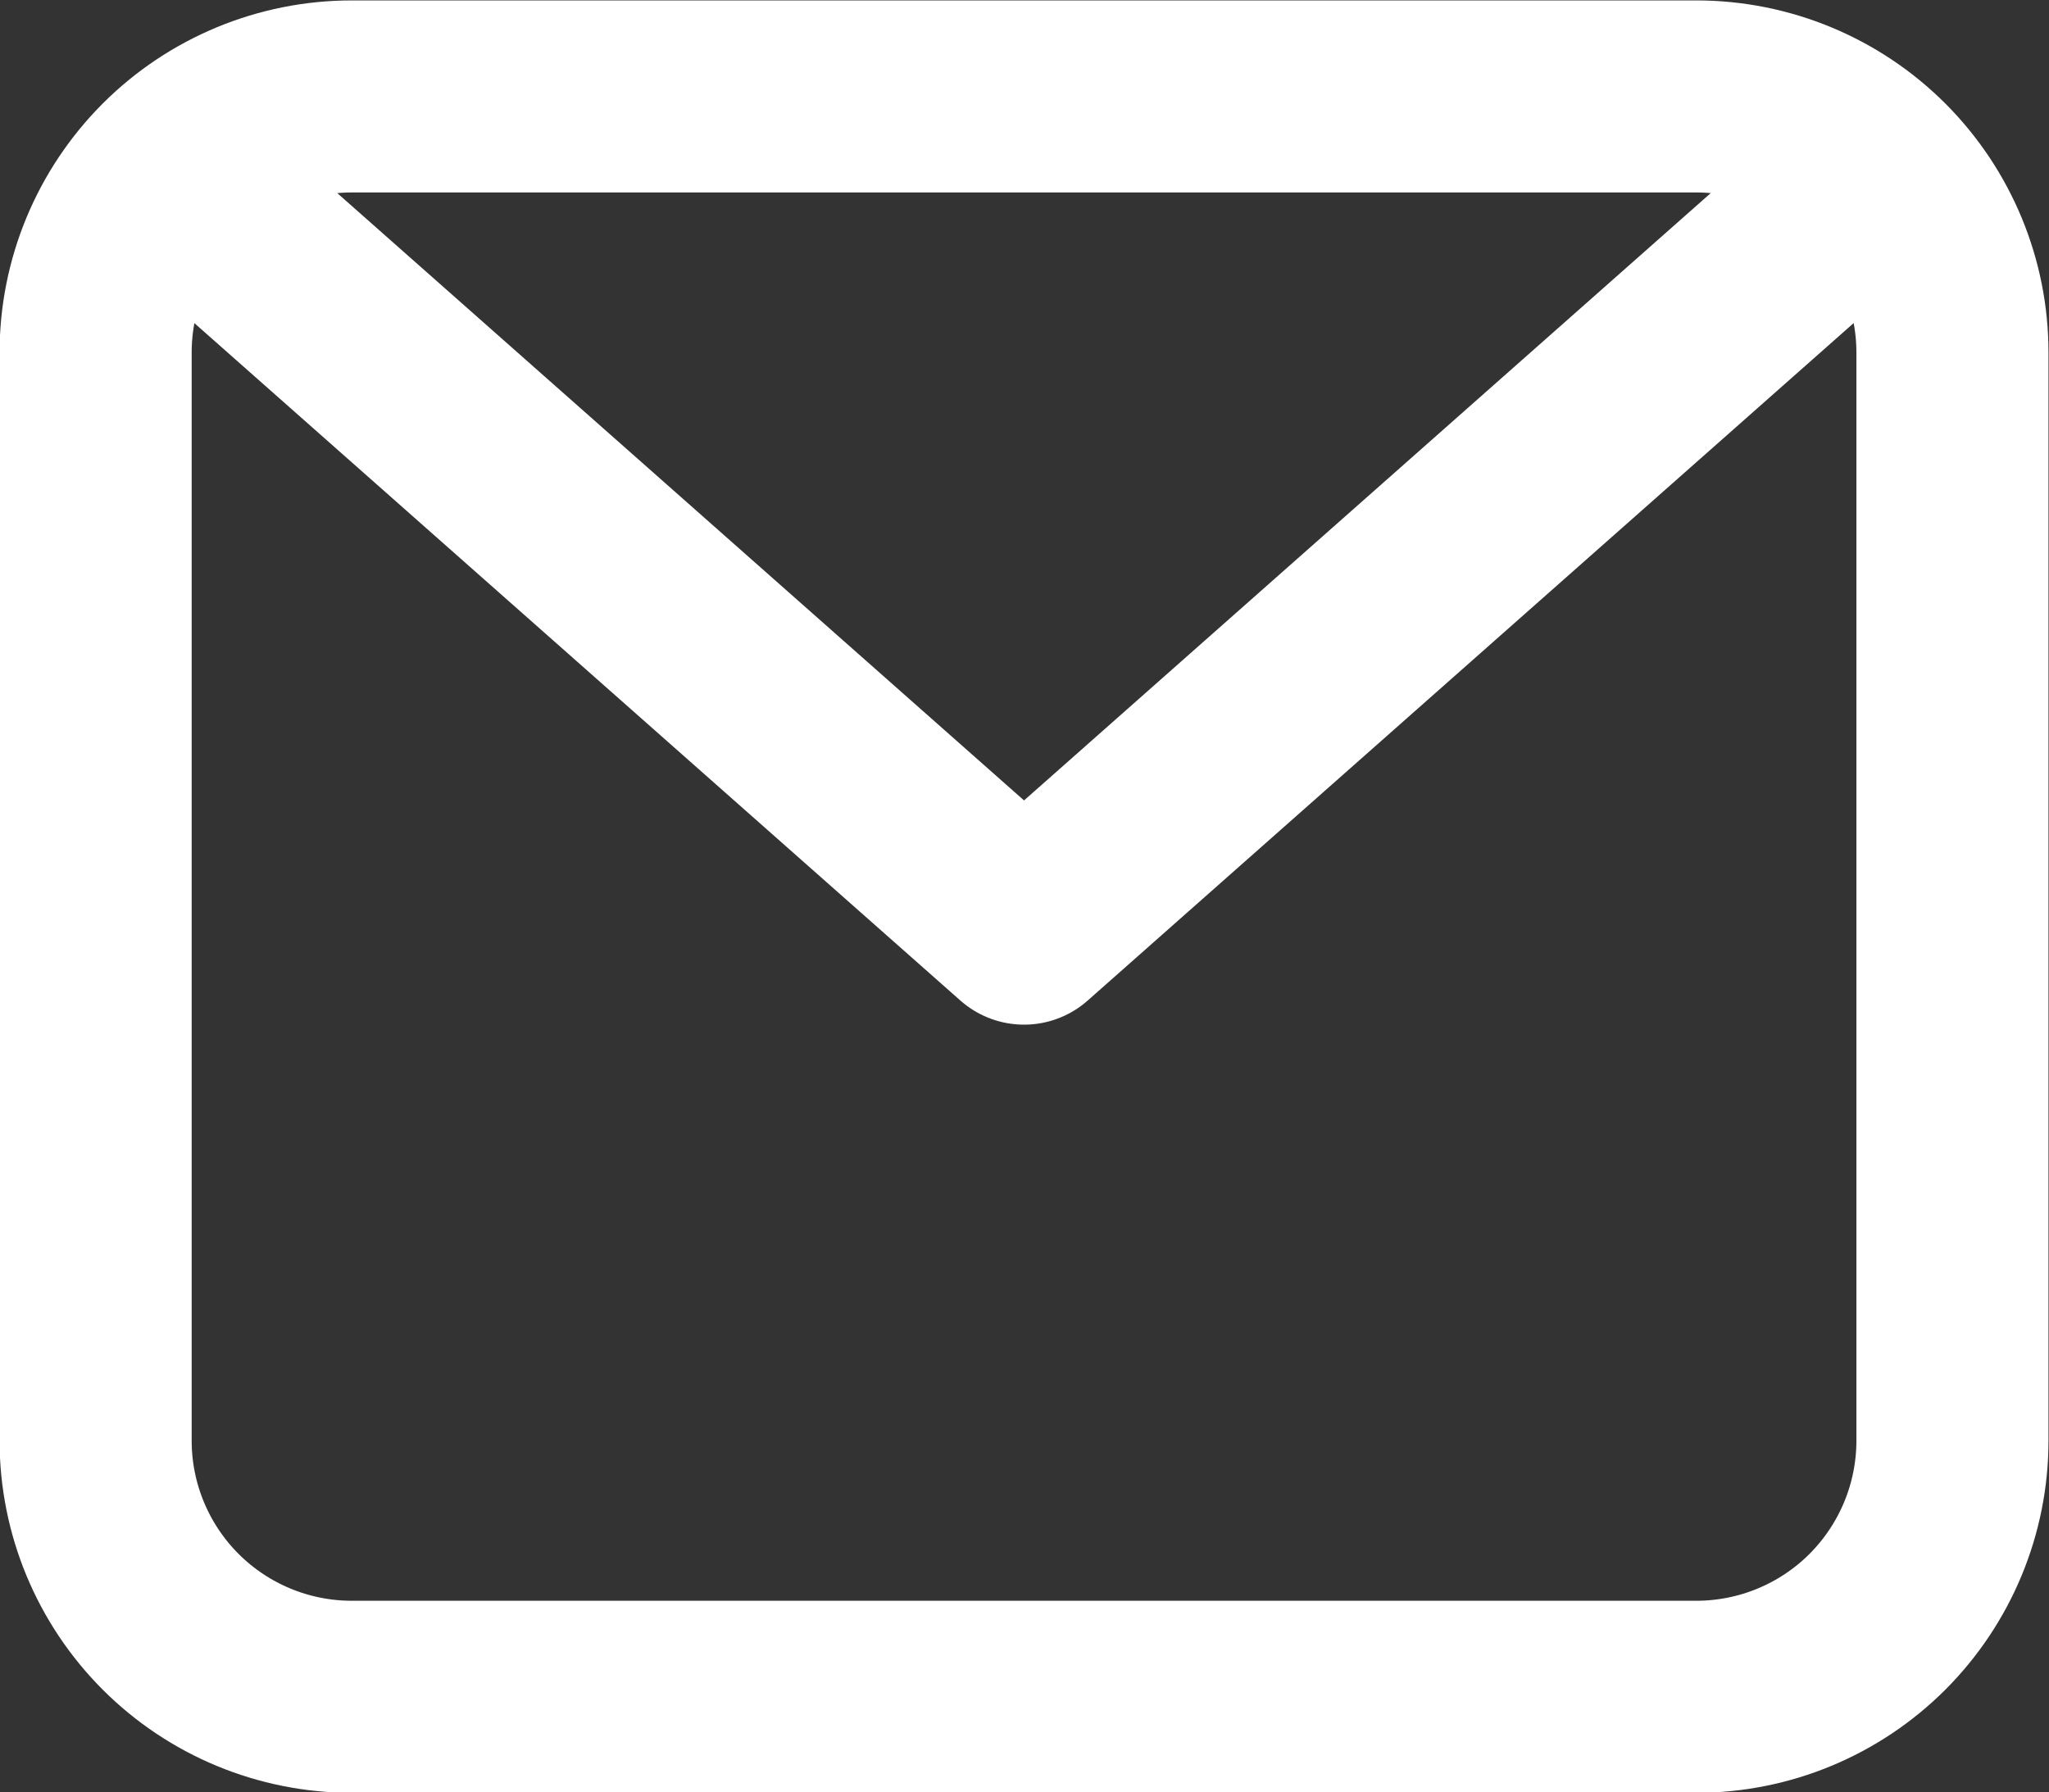 <svg xmlns="http://www.w3.org/2000/svg" fill="none" viewBox="8.97 10.34 22.07 19.31">
<rect x="8.97" y="10.34" width="22.07" height="19.31" fill="#333333" stroke="none"/>
<path d="M10 14.138C10 13.406 10.291 12.705 10.808 12.187C11.325 11.67 12.027 11.379 12.759 11.379H27.241C27.973 11.379 28.675 11.67 29.192 12.187C29.709 12.705 30 13.406 30 14.138V25.862C30 26.594 29.709 27.295 29.192 27.813C28.675 28.33 27.973 28.621 27.241 28.621H12.759C12.027 28.621 11.325 28.33 10.808 27.813C10.291 27.295 10 26.594 10 25.862V14.138Z" stroke="white" stroke-width="2.069" stroke-linecap="round" stroke-linejoin="round"/>
<path d="M11.034 12.414L20 20.345L28.965 12.414" stroke="white" stroke-width="2.069" stroke-linecap="round" stroke-linejoin="round"/>
</svg>